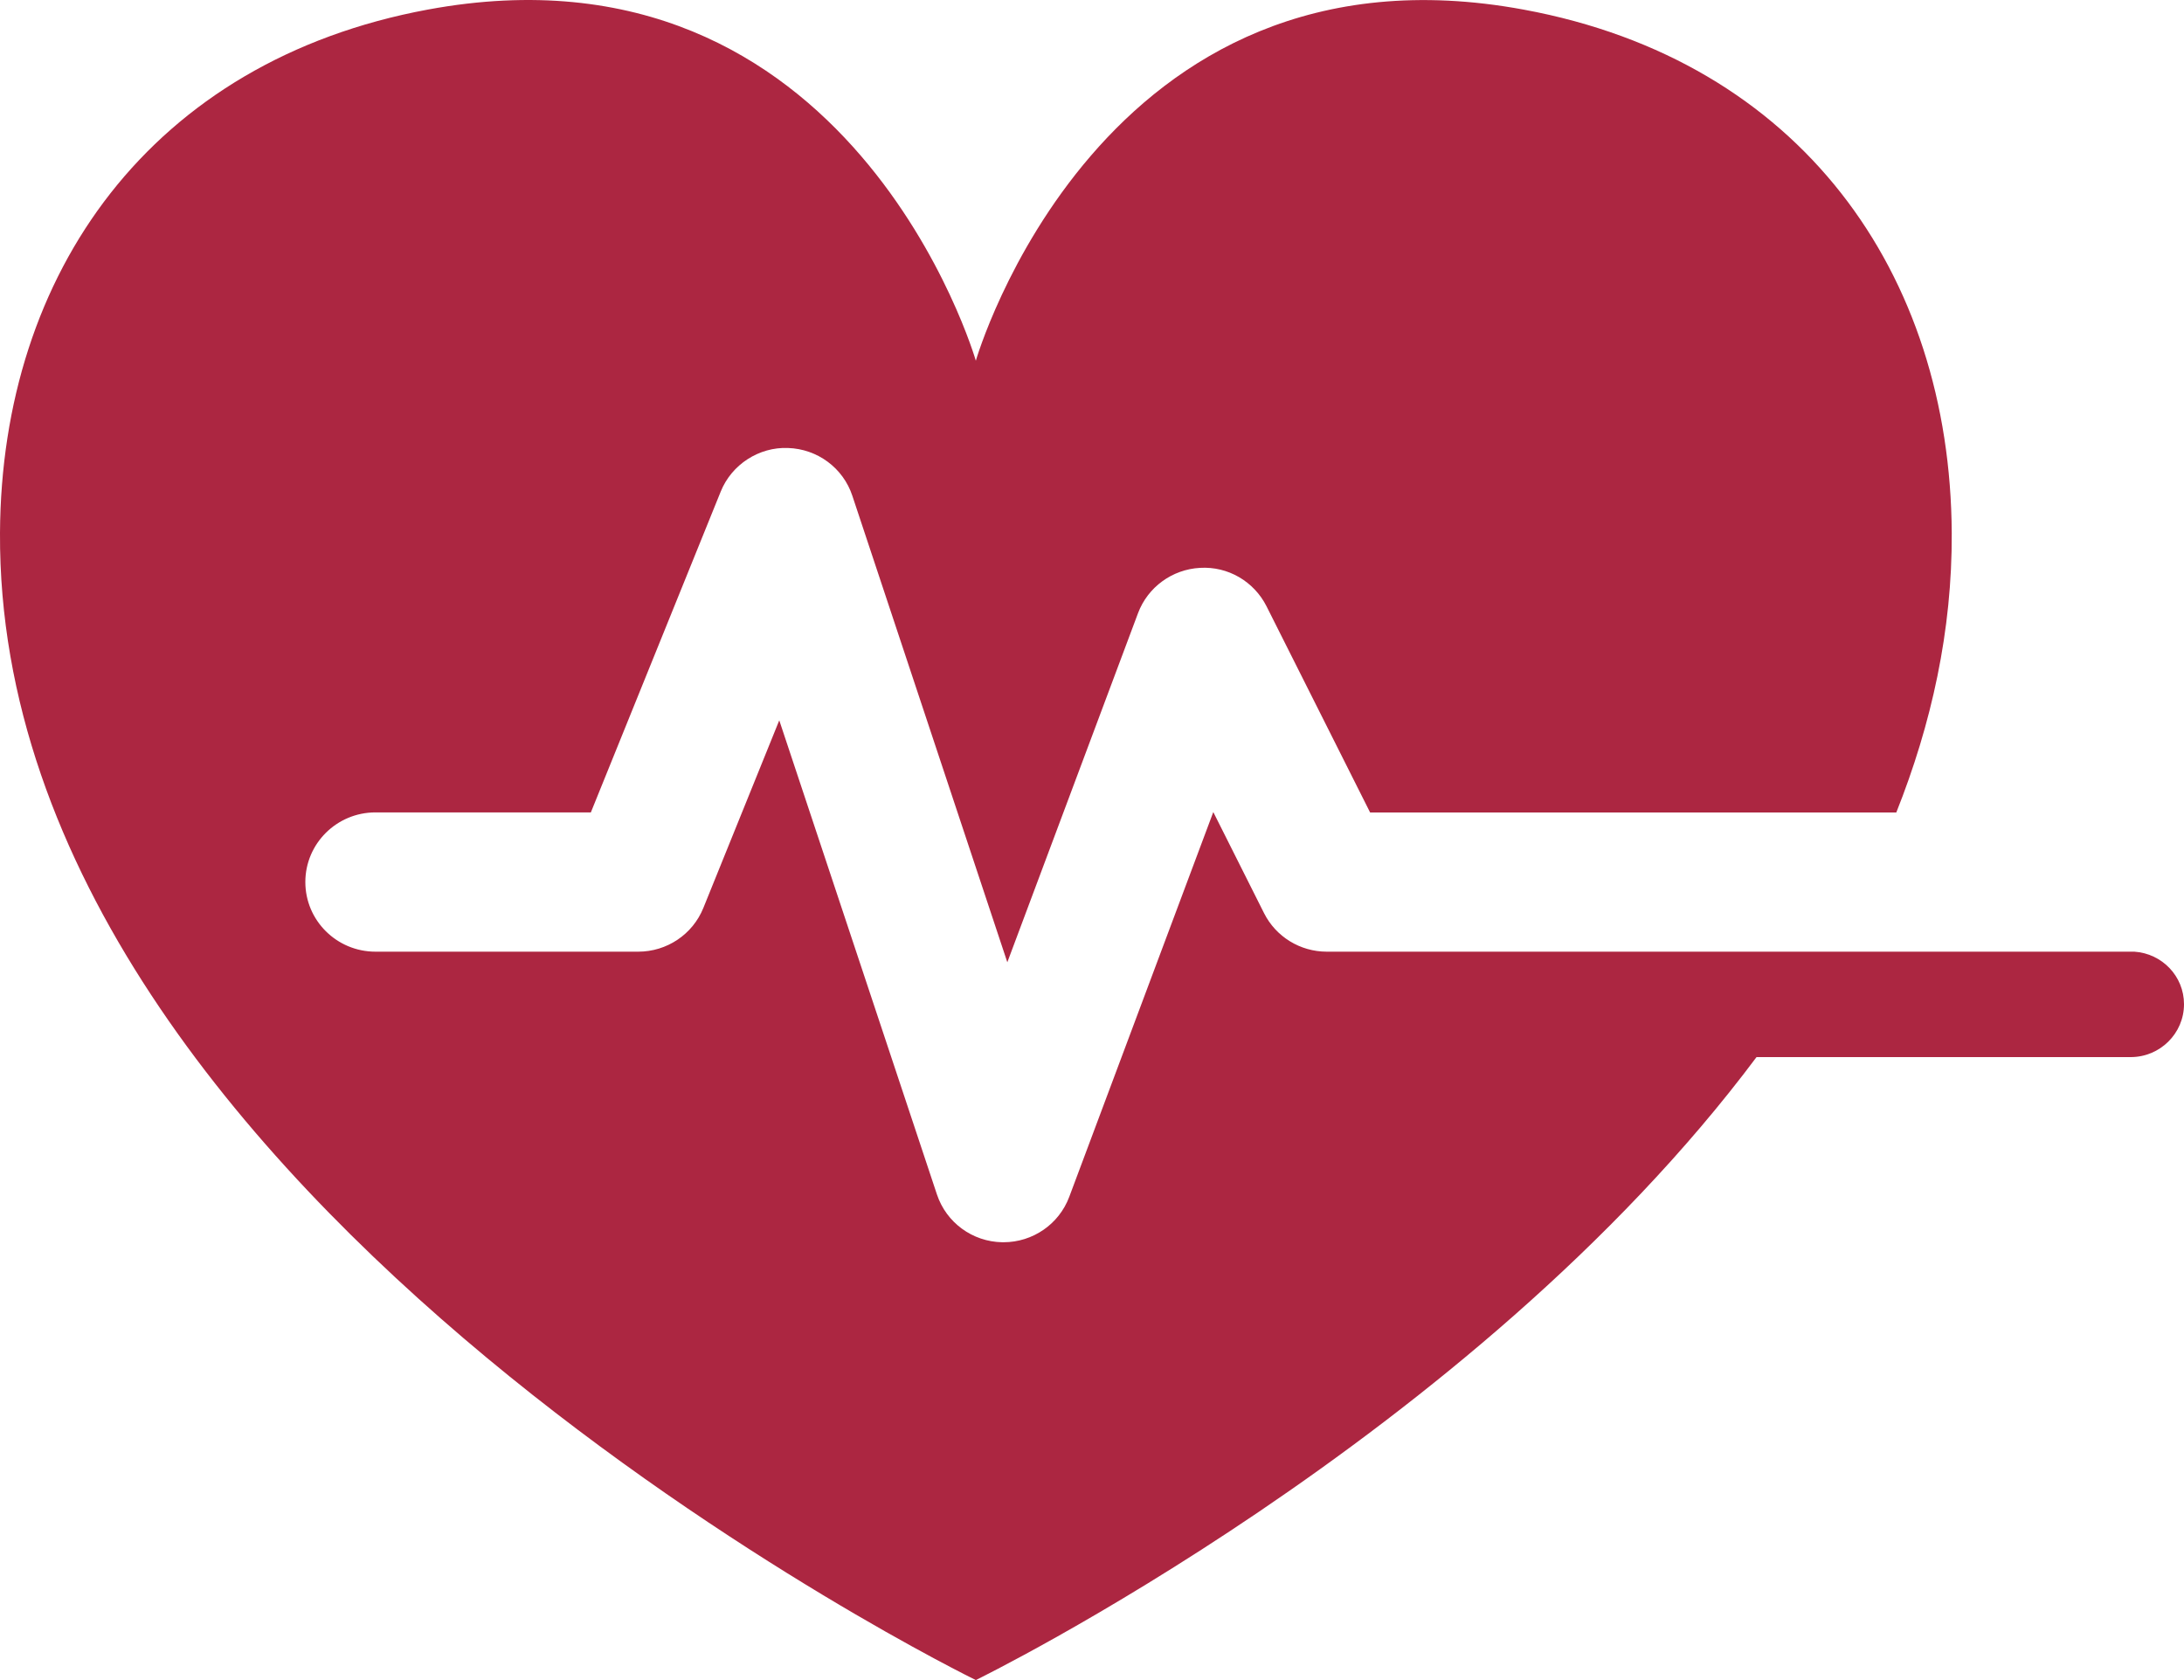 <?xml version="1.0" encoding="utf-8"?>
<!-- Generator: Adobe Illustrator 26.3.1, SVG Export Plug-In . SVG Version: 6.00 Build 0)  -->
<svg version="1.1" id="Layer_1" xmlns="http://www.w3.org/2000/svg" xmlns:xlink="http://www.w3.org/1999/xlink" x="0px" y="0px"
	 viewBox="0 0 26 20" style="enable-background:new 0 0 26 20;" xml:space="preserve">
<style type="text/css">
	.st0{fill:#AC2641;}
</style>
<g>
	<path class="st0" d="M25.409,11.329h-9.614c-0.317,0-0.606-0.178-0.747-0.459l-0.604-1.203l-1.715,4.581
		c-0.122,0.325-0.434,0.54-0.782,0.54c-0.005,0-0.011,0-0.016,0c-0.355-0.006-0.666-0.235-0.777-0.569L9.277,8.575l-0.904,2.234
		c-0.127,0.314-0.434,0.52-0.775,0.52H4.47c-0.461,0-0.835-0.371-0.835-0.829S4.009,9.671,4.47,9.671h2.564L8.58,5.852
		c0.13-0.323,0.457-0.533,0.801-0.519c0.35,0.011,0.657,0.238,0.766,0.569l1.845,5.553l1.556-4.156
		c0.116-0.309,0.406-0.521,0.738-0.539c0.333-0.02,0.643,0.162,0.792,0.458l1.233,2.454h6.264c0.419-1.053,0.666-2.165,0.66-3.327
		c-0.016-3.092-1.799-5.621-5.093-6.23c-5.048-0.935-6.525,4.179-6.525,4.179s-1.476-5.114-6.524-4.18
		C1.799,0.724,0.016,3.252,0,6.344C-0.041,14.316,11.617,20,11.617,20s5.904-2.881,9.294-7.416h4.454c0.35,0,0.635-0.282,0.635-0.63
		C26,11.621,25.739,11.351,25.409,11.329z"/>
</g>
</svg>
